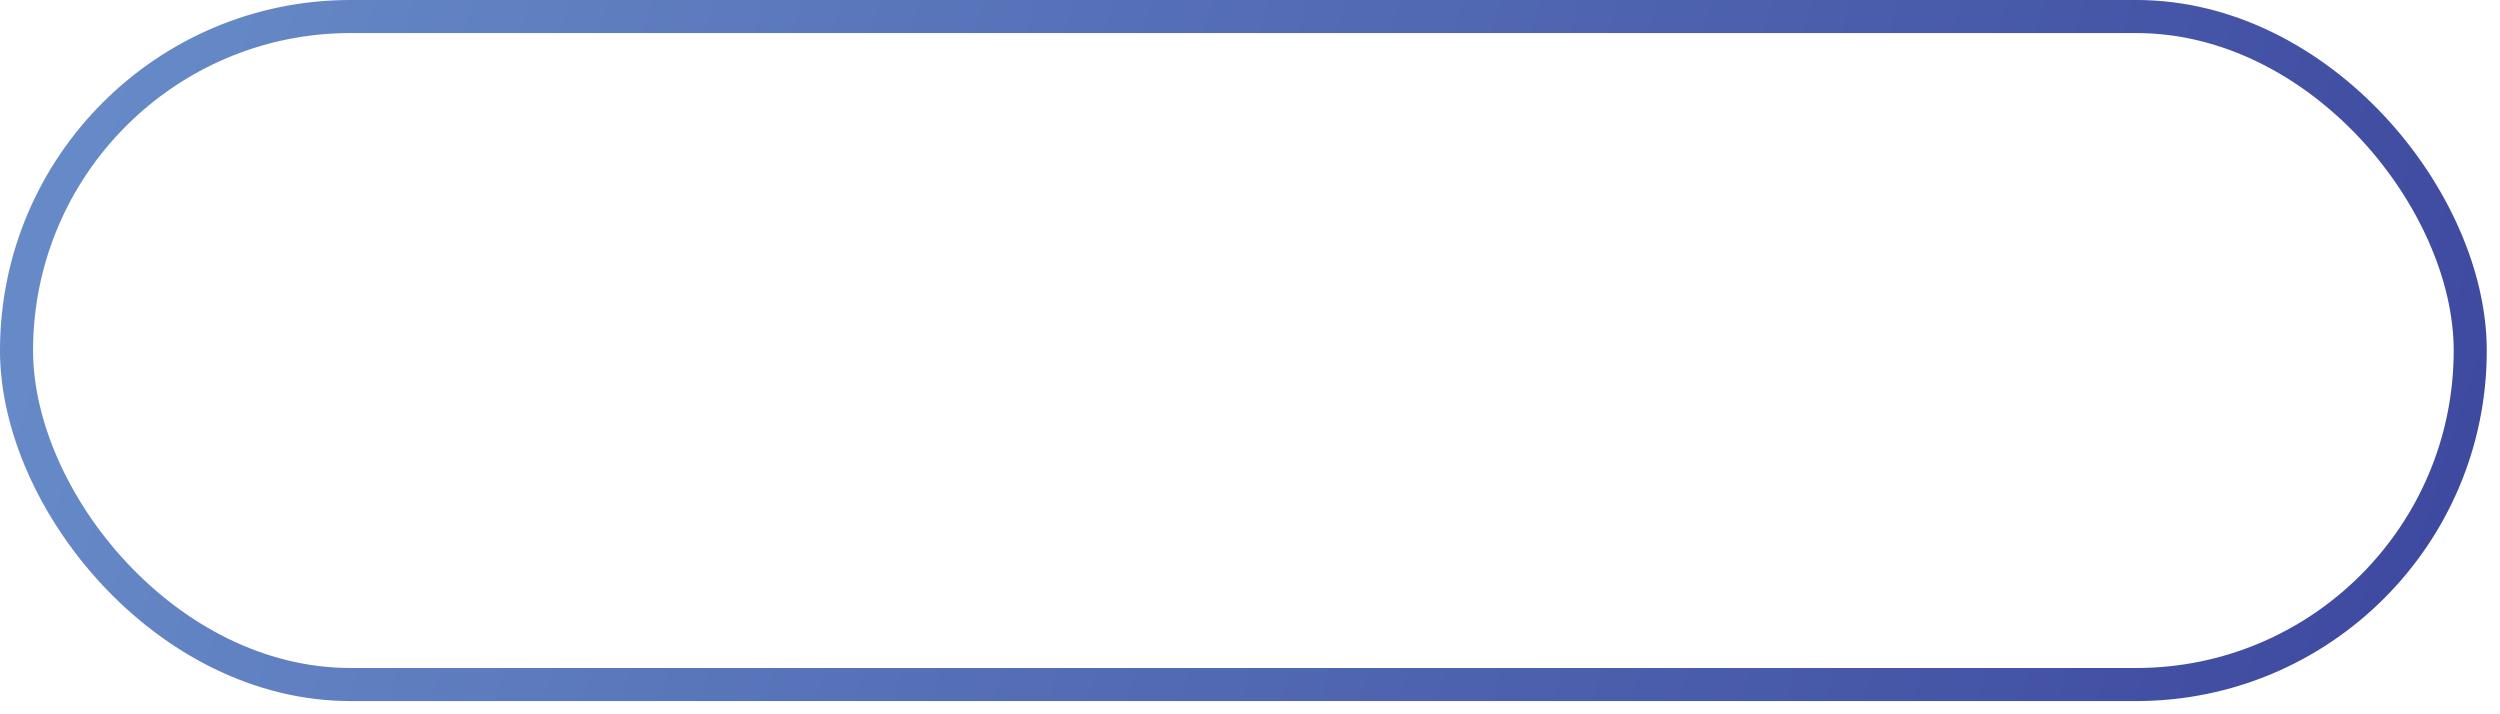 <?xml version="1.0" encoding="UTF-8"?> <svg xmlns="http://www.w3.org/2000/svg" width="126" height="36" viewBox="0 0 126 36" fill="none"><rect x="0.833" y="0.833" width="123.667" height="33.667" rx="16.833" stroke="url(#paint0_linear_114_1595)" stroke-width="1.667"></rect><defs><linearGradient id="paint0_linear_114_1595" x1="8.475" y1="-7.24" x2="131.36" y2="31.495" gradientUnits="userSpaceOnUse"><stop stop-color="#668AC7"></stop><stop offset="1" stop-color="#3B459D"></stop></linearGradient></defs></svg> 